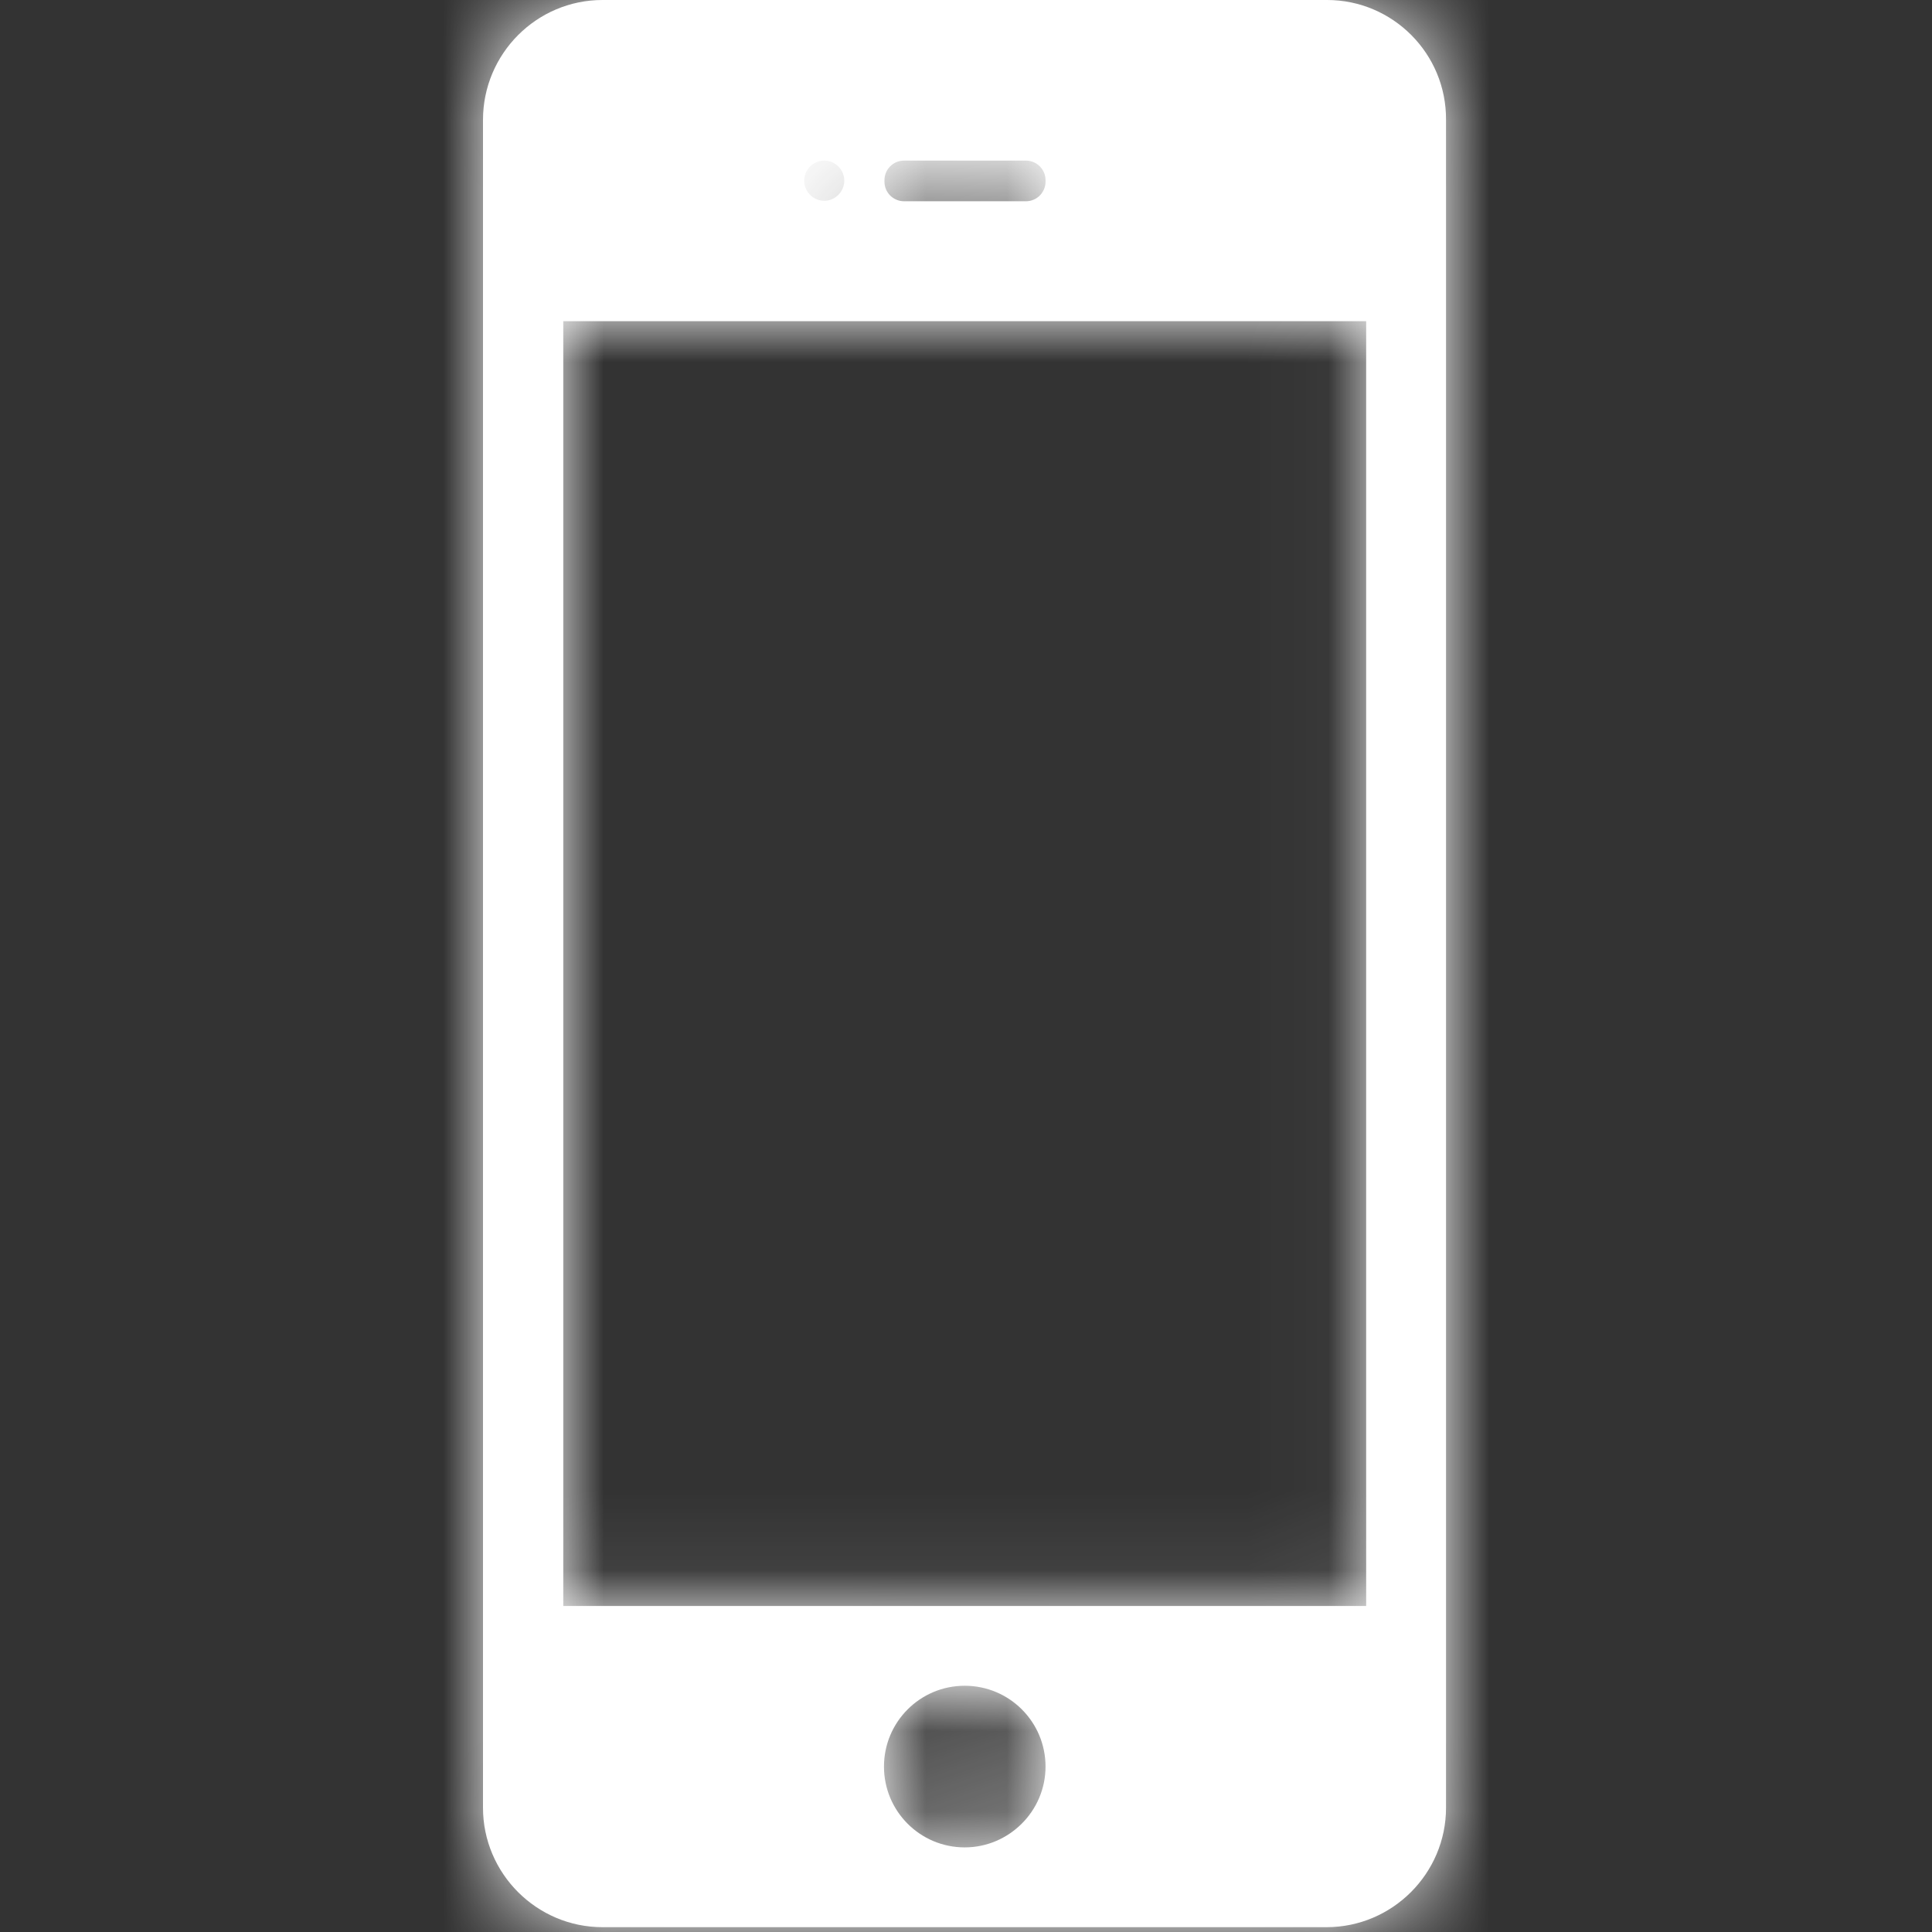 <?xml version="1.0" encoding="UTF-8"?> <svg xmlns="http://www.w3.org/2000/svg" width="24" height="24" viewBox="0 0 24 24" fill="none"><rect x="0" y="0" width="24" height="24" fill="#333333" stroke="none"/> <path fill-rule="evenodd" clip-rule="evenodd" d="M16.485 0H7.484C6.667 0 6 0.667 6 1.49V22.456C6 23.273 6.667 23.94 7.484 23.94H16.479C17.296 23.94 17.963 23.273 17.963 22.456V1.49C17.969 0.667 17.302 0 16.485 0ZM10.987 2.238C10.987 2.107 11.093 1.995 11.23 1.995H12.745C12.876 1.995 12.988 2.101 12.988 2.238V2.257C12.988 2.388 12.882 2.5 12.745 2.5H11.23C11.099 2.5 10.987 2.394 10.987 2.257V2.238ZM10.239 1.995C10.376 1.995 10.488 2.107 10.488 2.244C10.488 2.381 10.376 2.494 10.239 2.494C10.102 2.494 9.99 2.381 9.99 2.244C9.99 2.107 10.102 1.995 10.239 1.995ZM11.984 22.949C11.43 22.949 10.981 22.5 10.981 21.945C10.981 21.39 11.43 20.941 11.984 20.941C12.539 20.941 12.988 21.39 12.988 21.945C12.988 22.5 12.533 22.949 11.984 22.949ZM16.971 19.95H6.997V3.99H16.971V19.95Z" fill="white"></path> <mask id="mask0" maskUnits="userSpaceOnUse" x="6" y="0" width="12" height="24"> <path fill-rule="evenodd" clip-rule="evenodd" d="M16.485 0H7.484C6.667 0 6 0.667 6 1.49V22.456C6 23.273 6.667 23.94 7.484 23.94H16.479C17.296 23.94 17.963 23.273 17.963 22.456V1.49C17.969 0.667 17.302 0 16.485 0ZM10.987 2.238C10.987 2.107 11.093 1.995 11.23 1.995H12.745C12.876 1.995 12.988 2.101 12.988 2.238V2.257C12.988 2.388 12.882 2.5 12.745 2.5H11.23C11.099 2.5 10.987 2.394 10.987 2.257V2.238ZM10.239 1.995C10.376 1.995 10.488 2.107 10.488 2.244C10.488 2.381 10.376 2.494 10.239 2.494C10.102 2.494 9.99 2.381 9.99 2.244C9.99 2.107 10.102 1.995 10.239 1.995ZM11.984 22.949C11.43 22.949 10.981 22.5 10.981 21.945C10.981 21.39 11.43 20.941 11.984 20.941C12.539 20.941 12.988 21.39 12.988 21.945C12.988 22.5 12.533 22.949 11.984 22.949ZM16.971 19.95H6.997V3.99H16.971V19.95Z" fill="white"></path> </mask> <g mask="url(#mask0)"> <rect width="24" height="24" fill="white"></rect> </g> </svg> 